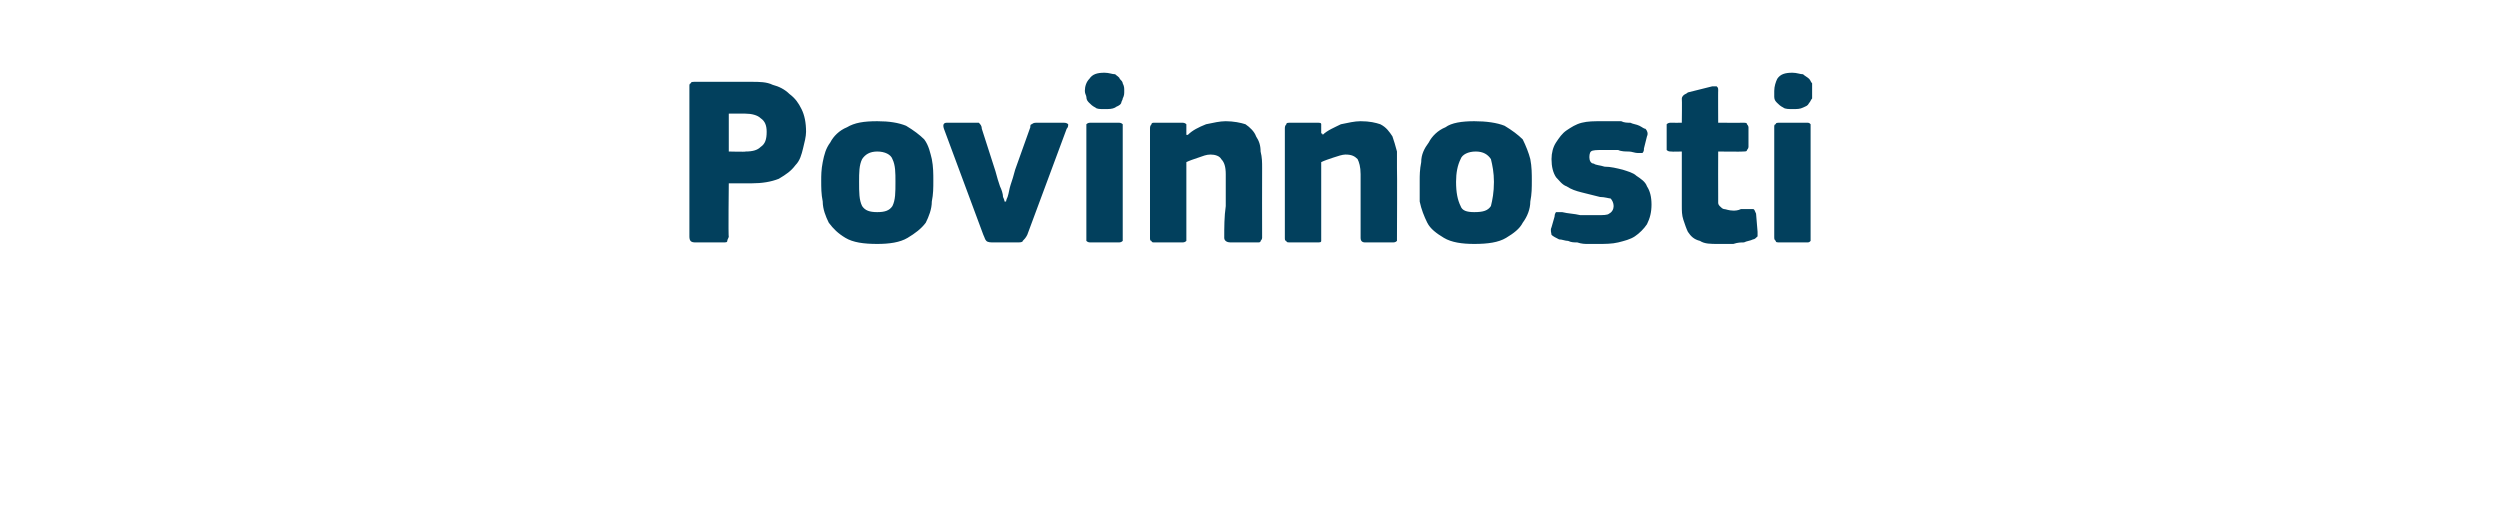 <?xml version="1.0" standalone="no"?><!DOCTYPE svg PUBLIC "-//W3C//DTD SVG 1.1//EN" "http://www.w3.org/Graphics/SVG/1.1/DTD/svg11.dtd"><svg xmlns="http://www.w3.org/2000/svg" version="1.1" width="165px" height="34px" viewBox="0 -4 165 34" style="top:-4px">  <desc>Povinnosti</desc>  <defs/>  <g id="Polygon27702">    <path d="M 48.1 11.6 C 48.1 11.7 48 11.8 48 11.9 C 48 12 47.9 12 47.7 12 C 47.7 12 45.9 12 45.9 12 C 45.6 12 45.5 11.9 45.5 11.6 C 45.5 11.6 45.5 1.7 45.5 1.7 C 45.5 1.6 45.5 1.5 45.6 1.5 C 45.6 1.4 45.7 1.4 45.9 1.4 C 45.9 1.4 49.6 1.4 49.6 1.4 C 50.1 1.4 50.6 1.4 51 1.6 C 51.4 1.7 51.8 1.9 52.1 2.2 C 52.5 2.5 52.7 2.8 52.9 3.2 C 53.1 3.6 53.2 4.1 53.2 4.7 C 53.2 5 53.1 5.4 53 5.8 C 52.9 6.2 52.8 6.6 52.5 6.9 C 52.2 7.3 51.9 7.5 51.4 7.8 C 50.9 8 50.3 8.1 49.6 8.1 C 49.58 8.1 48.1 8.1 48.1 8.1 C 48.1 8.1 48.06 11.65 48.1 11.6 Z M 50.6 4.7 C 50.6 4.3 50.5 4 50.2 3.8 C 50 3.6 49.6 3.5 49.2 3.5 C 49.21 3.49 48.1 3.5 48.1 3.5 L 48.1 6 C 48.1 6 49.24 6.03 49.2 6 C 49.7 6 50 5.9 50.2 5.7 C 50.5 5.5 50.6 5.2 50.6 4.7 Z M 61.6 7.9 C 61.6 8.4 61.6 8.8 61.5 9.3 C 61.5 9.8 61.3 10.3 61.1 10.7 C 60.8 11.1 60.4 11.4 59.9 11.7 C 59.4 12 58.7 12.1 57.9 12.1 C 57 12.1 56.3 12 55.8 11.7 C 55.3 11.4 55 11.1 54.7 10.7 C 54.5 10.3 54.3 9.8 54.3 9.3 C 54.2 8.8 54.2 8.4 54.2 7.9 C 54.2 7.6 54.2 7.2 54.3 6.7 C 54.4 6.2 54.5 5.8 54.8 5.4 C 55 5 55.4 4.6 55.9 4.4 C 56.4 4.1 57 4 57.9 4 C 58.7 4 59.3 4.1 59.8 4.3 C 60.3 4.6 60.7 4.9 61 5.2 C 61.3 5.6 61.4 6.1 61.5 6.5 C 61.6 7 61.6 7.5 61.6 7.9 Z M 59.1 8 C 59.1 7.4 59.1 6.9 58.9 6.5 C 58.8 6.2 58.4 6 57.9 6 C 57.4 6 57.1 6.2 56.9 6.5 C 56.7 6.9 56.7 7.4 56.7 8 C 56.7 8.7 56.7 9.2 56.9 9.6 C 57.1 9.9 57.4 10 57.9 10 C 58.4 10 58.7 9.9 58.9 9.6 C 59.1 9.2 59.1 8.7 59.1 8 Z M 66.4 9.3 C 66.4 9.3 66.4 9.2 66.5 9 C 66.6 8.7 66.6 8.5 66.7 8.2 C 66.8 7.9 66.9 7.6 67 7.2 C 67 7.2 68 4.4 68 4.4 C 68 4.3 68 4.2 68.1 4.2 C 68.2 4.1 68.3 4.1 68.5 4.1 C 68.5 4.1 70.1 4.1 70.1 4.1 C 70.3 4.1 70.4 4.1 70.5 4.2 C 70.5 4.3 70.5 4.4 70.4 4.5 C 70.4 4.5 67.8 11.5 67.8 11.5 C 67.7 11.7 67.6 11.8 67.5 11.9 C 67.5 12 67.3 12 67.1 12 C 67.1 12 65.6 12 65.6 12 C 65.4 12 65.2 12 65.1 11.9 C 65 11.8 65 11.7 64.9 11.5 C 64.9 11.5 62.3 4.5 62.3 4.5 C 62.2 4.2 62.3 4.1 62.5 4.1 C 62.5 4.1 64.3 4.1 64.3 4.1 C 64.4 4.1 64.5 4.1 64.6 4.1 C 64.7 4.2 64.8 4.3 64.8 4.5 C 64.8 4.5 65.7 7.3 65.7 7.3 C 65.8 7.7 65.9 8 66 8.3 C 66.1 8.5 66.2 8.8 66.2 9 C 66.3 9.2 66.3 9.3 66.3 9.3 C 66.3 9.3 66.4 9.3 66.4 9.3 Z M 74.2 2 C 74.2 2.2 74.2 2.3 74.1 2.5 C 74.1 2.6 74 2.7 74 2.8 C 73.9 3 73.7 3 73.6 3.1 C 73.4 3.2 73.2 3.2 72.9 3.2 C 72.6 3.2 72.4 3.2 72.3 3.1 C 72.1 3 72 2.9 71.9 2.8 C 71.8 2.7 71.7 2.6 71.7 2.4 C 71.7 2.3 71.6 2.2 71.6 2 C 71.6 1.7 71.7 1.4 71.9 1.2 C 72.1 0.9 72.4 0.8 72.9 0.8 C 73.2 0.8 73.4 0.9 73.6 0.9 C 73.7 1 73.9 1.1 73.9 1.2 C 74 1.3 74.1 1.4 74.1 1.5 C 74.2 1.7 74.2 1.8 74.2 2 Z M 74.1 11.6 C 74.1 11.7 74.1 11.8 74.1 11.9 C 74 12 73.9 12 73.8 12 C 73.8 12 72 12 72 12 C 71.9 12 71.8 12 71.7 11.9 C 71.7 11.8 71.7 11.8 71.7 11.6 C 71.7 11.6 71.7 4.4 71.7 4.4 C 71.7 4.3 71.7 4.2 71.7 4.2 C 71.8 4.1 71.9 4.1 72 4.1 C 72 4.1 73.8 4.1 73.8 4.1 C 73.9 4.1 74 4.1 74.1 4.2 C 74.1 4.3 74.1 4.4 74.1 4.4 C 74.1 4.4 74.1 11.6 74.1 11.6 Z M 83.3 11.7 C 83.3 11.7 83.3 11.8 83.2 11.9 C 83.2 12 83.1 12 83 12 C 83 12 81.2 12 81.2 12 C 81 12 80.8 11.9 80.8 11.7 C 80.8 11 80.8 10.3 80.9 9.6 C 80.9 8.9 80.9 8.2 80.9 7.5 C 80.9 7 80.8 6.7 80.6 6.5 C 80.5 6.3 80.2 6.2 79.9 6.2 C 79.6 6.2 79.4 6.3 79.1 6.4 C 78.8 6.5 78.5 6.6 78.3 6.7 C 78.3 6.7 78.3 11.7 78.3 11.7 C 78.3 11.7 78.3 11.8 78.3 11.9 C 78.2 12 78.1 12 78 12 C 78 12 76.2 12 76.2 12 C 76.1 12 76 12 76 11.9 C 75.9 11.9 75.9 11.8 75.9 11.7 C 75.9 11.7 75.9 4.5 75.9 4.5 C 75.9 4.4 75.9 4.3 76 4.2 C 76 4.1 76.1 4.1 76.2 4.1 C 76.2 4.1 78 4.1 78 4.1 C 78.1 4.1 78.2 4.1 78.3 4.2 C 78.3 4.3 78.3 4.4 78.3 4.5 C 78.3 4.5 78.3 4.8 78.3 4.8 C 78.3 4.8 78.3 4.9 78.3 4.9 C 78.3 4.9 78.4 4.9 78.4 4.9 C 78.7 4.6 79.1 4.4 79.6 4.2 C 80.1 4.1 80.5 4 80.9 4 C 81.4 4 81.9 4.1 82.2 4.2 C 82.5 4.4 82.8 4.7 82.9 5 C 83.1 5.3 83.2 5.6 83.2 6 C 83.3 6.4 83.3 6.7 83.3 7.1 C 83.29 7.12 83.3 11.7 83.3 11.7 C 83.3 11.7 83.29 11.66 83.3 11.7 Z M 92.2 11.7 C 92.2 11.7 92.2 11.8 92.2 11.9 C 92.1 12 92 12 91.9 12 C 91.9 12 90.1 12 90.1 12 C 89.9 12 89.8 11.9 89.8 11.7 C 89.8 11 89.8 10.3 89.8 9.6 C 89.8 8.9 89.8 8.2 89.8 7.5 C 89.8 7 89.7 6.7 89.6 6.5 C 89.4 6.3 89.2 6.2 88.8 6.2 C 88.6 6.2 88.3 6.3 88 6.4 C 87.7 6.5 87.4 6.6 87.2 6.7 C 87.2 6.7 87.2 11.7 87.2 11.7 C 87.2 11.7 87.2 11.8 87.2 11.9 C 87.2 12 87.1 12 86.9 12 C 86.9 12 85.2 12 85.2 12 C 85 12 84.9 12 84.9 11.9 C 84.8 11.9 84.8 11.8 84.8 11.7 C 84.8 11.7 84.8 4.5 84.8 4.5 C 84.8 4.4 84.8 4.3 84.9 4.2 C 84.9 4.1 85 4.1 85.2 4.1 C 85.2 4.1 86.9 4.1 86.9 4.1 C 87.1 4.1 87.2 4.1 87.2 4.2 C 87.2 4.3 87.2 4.4 87.2 4.5 C 87.2 4.5 87.2 4.8 87.2 4.8 C 87.3 4.8 87.3 4.9 87.3 4.9 C 87.3 4.9 87.3 4.9 87.3 4.9 C 87.6 4.6 88.1 4.4 88.5 4.2 C 89 4.1 89.4 4 89.8 4 C 90.4 4 90.8 4.1 91.1 4.2 C 91.5 4.4 91.7 4.7 91.9 5 C 92 5.3 92.1 5.6 92.2 6 C 92.2 6.4 92.2 6.7 92.2 7.1 C 92.22 7.12 92.2 11.7 92.2 11.7 C 92.2 11.7 92.22 11.66 92.2 11.7 Z M 101.1 7.9 C 101.1 8.4 101.1 8.8 101 9.3 C 101 9.8 100.8 10.3 100.5 10.7 C 100.3 11.1 99.9 11.4 99.4 11.7 C 98.9 12 98.2 12.1 97.3 12.1 C 96.5 12.1 95.8 12 95.3 11.7 C 94.8 11.4 94.4 11.1 94.2 10.7 C 94 10.3 93.8 9.8 93.7 9.3 C 93.7 8.8 93.7 8.4 93.7 7.9 C 93.7 7.6 93.7 7.2 93.8 6.7 C 93.8 6.2 94 5.8 94.3 5.4 C 94.5 5 94.9 4.6 95.4 4.4 C 95.8 4.1 96.5 4 97.3 4 C 98.1 4 98.8 4.1 99.3 4.3 C 99.8 4.6 100.2 4.9 100.5 5.2 C 100.7 5.6 100.9 6.1 101 6.5 C 101.1 7 101.1 7.5 101.1 7.9 Z M 98.6 8 C 98.6 7.4 98.5 6.9 98.4 6.5 C 98.2 6.2 97.9 6 97.4 6 C 96.9 6 96.5 6.2 96.4 6.5 C 96.2 6.9 96.1 7.4 96.1 8 C 96.1 8.7 96.2 9.2 96.4 9.6 C 96.5 9.9 96.8 10 97.3 10 C 97.9 10 98.2 9.9 98.4 9.6 C 98.5 9.2 98.6 8.7 98.6 8 Z M 109 9.5 C 109 10 108.9 10.4 108.7 10.8 C 108.5 11.1 108.2 11.4 107.9 11.6 C 107.6 11.8 107.2 11.9 106.8 12 C 106.4 12.1 105.9 12.1 105.5 12.1 C 105.3 12.1 105.1 12.1 104.8 12.1 C 104.6 12.1 104.4 12.1 104.1 12 C 103.9 12 103.7 12 103.5 11.9 C 103.3 11.9 103.1 11.8 102.9 11.8 C 102.7 11.7 102.5 11.6 102.4 11.5 C 102.4 11.4 102.3 11.2 102.4 11 C 102.4 11 102.6 10.3 102.6 10.3 C 102.6 10.1 102.7 10 102.7 10 C 102.8 10 102.9 10 103.1 10 C 103.5 10.1 103.9 10.1 104.3 10.2 C 104.7 10.2 105.1 10.2 105.4 10.2 C 105.8 10.2 106.1 10.2 106.2 10.1 C 106.4 10 106.5 9.8 106.5 9.6 C 106.5 9.4 106.4 9.2 106.3 9.1 C 106.2 9.1 105.9 9 105.6 9 C 105.2 8.9 104.8 8.8 104.4 8.7 C 104 8.6 103.7 8.5 103.4 8.3 C 103.1 8.2 102.9 7.9 102.7 7.7 C 102.5 7.4 102.4 7 102.4 6.5 C 102.4 6.1 102.5 5.7 102.7 5.4 C 102.9 5.1 103.1 4.8 103.4 4.6 C 103.7 4.4 104 4.2 104.4 4.1 C 104.8 4 105.2 4 105.7 4 C 105.9 4 106.1 4 106.3 4 C 106.5 4 106.7 4 107 4 C 107.2 4.1 107.4 4.1 107.6 4.1 C 107.8 4.2 108 4.2 108.2 4.3 C 108.4 4.4 108.5 4.5 108.6 4.5 C 108.7 4.6 108.8 4.8 108.7 5 C 108.7 5 108.5 5.8 108.5 5.8 C 108.5 5.9 108.5 6 108.4 6.1 C 108.4 6.1 108.2 6.1 108.1 6.1 C 107.9 6.1 107.7 6 107.5 6 C 107.3 6 107 6 106.8 5.9 C 106.6 5.9 106.4 5.9 106.3 5.9 C 106.1 5.9 105.9 5.9 105.8 5.9 C 105.4 5.9 105.1 5.9 105 6 C 104.9 6.1 104.9 6.3 104.9 6.4 C 104.9 6.6 105 6.8 105.2 6.8 C 105.3 6.9 105.6 6.9 105.9 7 C 106.3 7 106.7 7.1 107.1 7.2 C 107.4 7.3 107.8 7.4 108 7.6 C 108.3 7.8 108.6 8 108.7 8.3 C 108.9 8.6 109 9 109 9.5 Z M 116 11.3 C 116 11.4 116 11.5 116 11.6 C 115.9 11.7 115.8 11.8 115.7 11.8 C 115.5 11.9 115.3 11.9 115.1 12 C 114.9 12 114.7 12 114.4 12.1 C 114.2 12.1 114 12.1 113.8 12.1 C 113.7 12.1 113.5 12.1 113.4 12.1 C 112.9 12.1 112.5 12.1 112.2 11.9 C 111.8 11.8 111.6 11.6 111.4 11.3 C 111.3 11.1 111.2 10.8 111.1 10.5 C 111 10.2 111 9.9 111 9.6 C 111 9.58 111 6 111 6 C 111 6 110.3 6.02 110.3 6 C 110.2 6 110.1 6 110 5.9 C 110 5.9 110 5.8 110 5.7 C 110 5.7 110 4.5 110 4.5 C 110 4.3 110 4.3 110 4.2 C 110.1 4.1 110.2 4.1 110.3 4.1 C 110.3 4.11 111 4.1 111 4.1 C 111 4.1 111.02 2.54 111 2.5 C 111 2.4 111.1 2.3 111.1 2.3 C 111.2 2.2 111.3 2.2 111.4 2.1 C 111.4 2.1 113 1.7 113 1.7 C 113.1 1.7 113.2 1.7 113.3 1.7 C 113.4 1.8 113.4 1.8 113.4 2 C 113.39 1.97 113.4 4.1 113.4 4.1 C 113.4 4.1 115.02 4.11 115 4.1 C 115.2 4.1 115.3 4.1 115.3 4.2 C 115.3 4.2 115.4 4.3 115.4 4.4 C 115.4 4.4 115.4 5.7 115.4 5.7 C 115.4 5.8 115.3 5.9 115.3 5.9 C 115.3 6 115.2 6 115 6 C 115.02 6.02 113.4 6 113.4 6 C 113.4 6 113.39 8.99 113.4 9 C 113.4 9.1 113.4 9.3 113.4 9.4 C 113.4 9.5 113.5 9.6 113.5 9.6 C 113.6 9.7 113.7 9.8 113.8 9.8 C 113.9 9.8 114.1 9.9 114.4 9.9 C 114.5 9.9 114.7 9.9 114.9 9.8 C 115.1 9.8 115.3 9.8 115.5 9.8 C 115.6 9.8 115.7 9.8 115.7 9.8 C 115.8 9.8 115.8 9.9 115.9 10.1 C 115.9 10.1 116 11.3 116 11.3 Z M 119.6 2 C 119.6 2.2 119.6 2.3 119.6 2.5 C 119.5 2.6 119.5 2.7 119.4 2.8 C 119.3 3 119.2 3 119 3.1 C 118.8 3.2 118.6 3.2 118.3 3.2 C 118.1 3.2 117.8 3.2 117.7 3.1 C 117.5 3 117.4 2.9 117.3 2.8 C 117.2 2.7 117.1 2.6 117.1 2.4 C 117.1 2.3 117.1 2.2 117.1 2 C 117.1 1.7 117.2 1.4 117.3 1.2 C 117.5 0.9 117.8 0.8 118.3 0.8 C 118.6 0.8 118.8 0.9 119 0.9 C 119.1 1 119.3 1.1 119.4 1.2 C 119.5 1.3 119.5 1.4 119.6 1.5 C 119.6 1.7 119.6 1.8 119.6 2 Z M 119.5 11.6 C 119.5 11.7 119.5 11.8 119.5 11.9 C 119.4 12 119.4 12 119.2 12 C 119.2 12 117.5 12 117.5 12 C 117.3 12 117.2 12 117.2 11.9 C 117.1 11.8 117.1 11.8 117.1 11.6 C 117.1 11.6 117.1 4.4 117.1 4.4 C 117.1 4.3 117.1 4.2 117.2 4.2 C 117.2 4.1 117.3 4.1 117.5 4.1 C 117.5 4.1 119.2 4.1 119.2 4.1 C 119.4 4.1 119.4 4.1 119.5 4.2 C 119.5 4.3 119.5 4.4 119.5 4.4 C 119.5 4.4 119.5 11.6 119.5 11.6 Z " stroke="none" fill="#02405d"/>  </g></svg>
